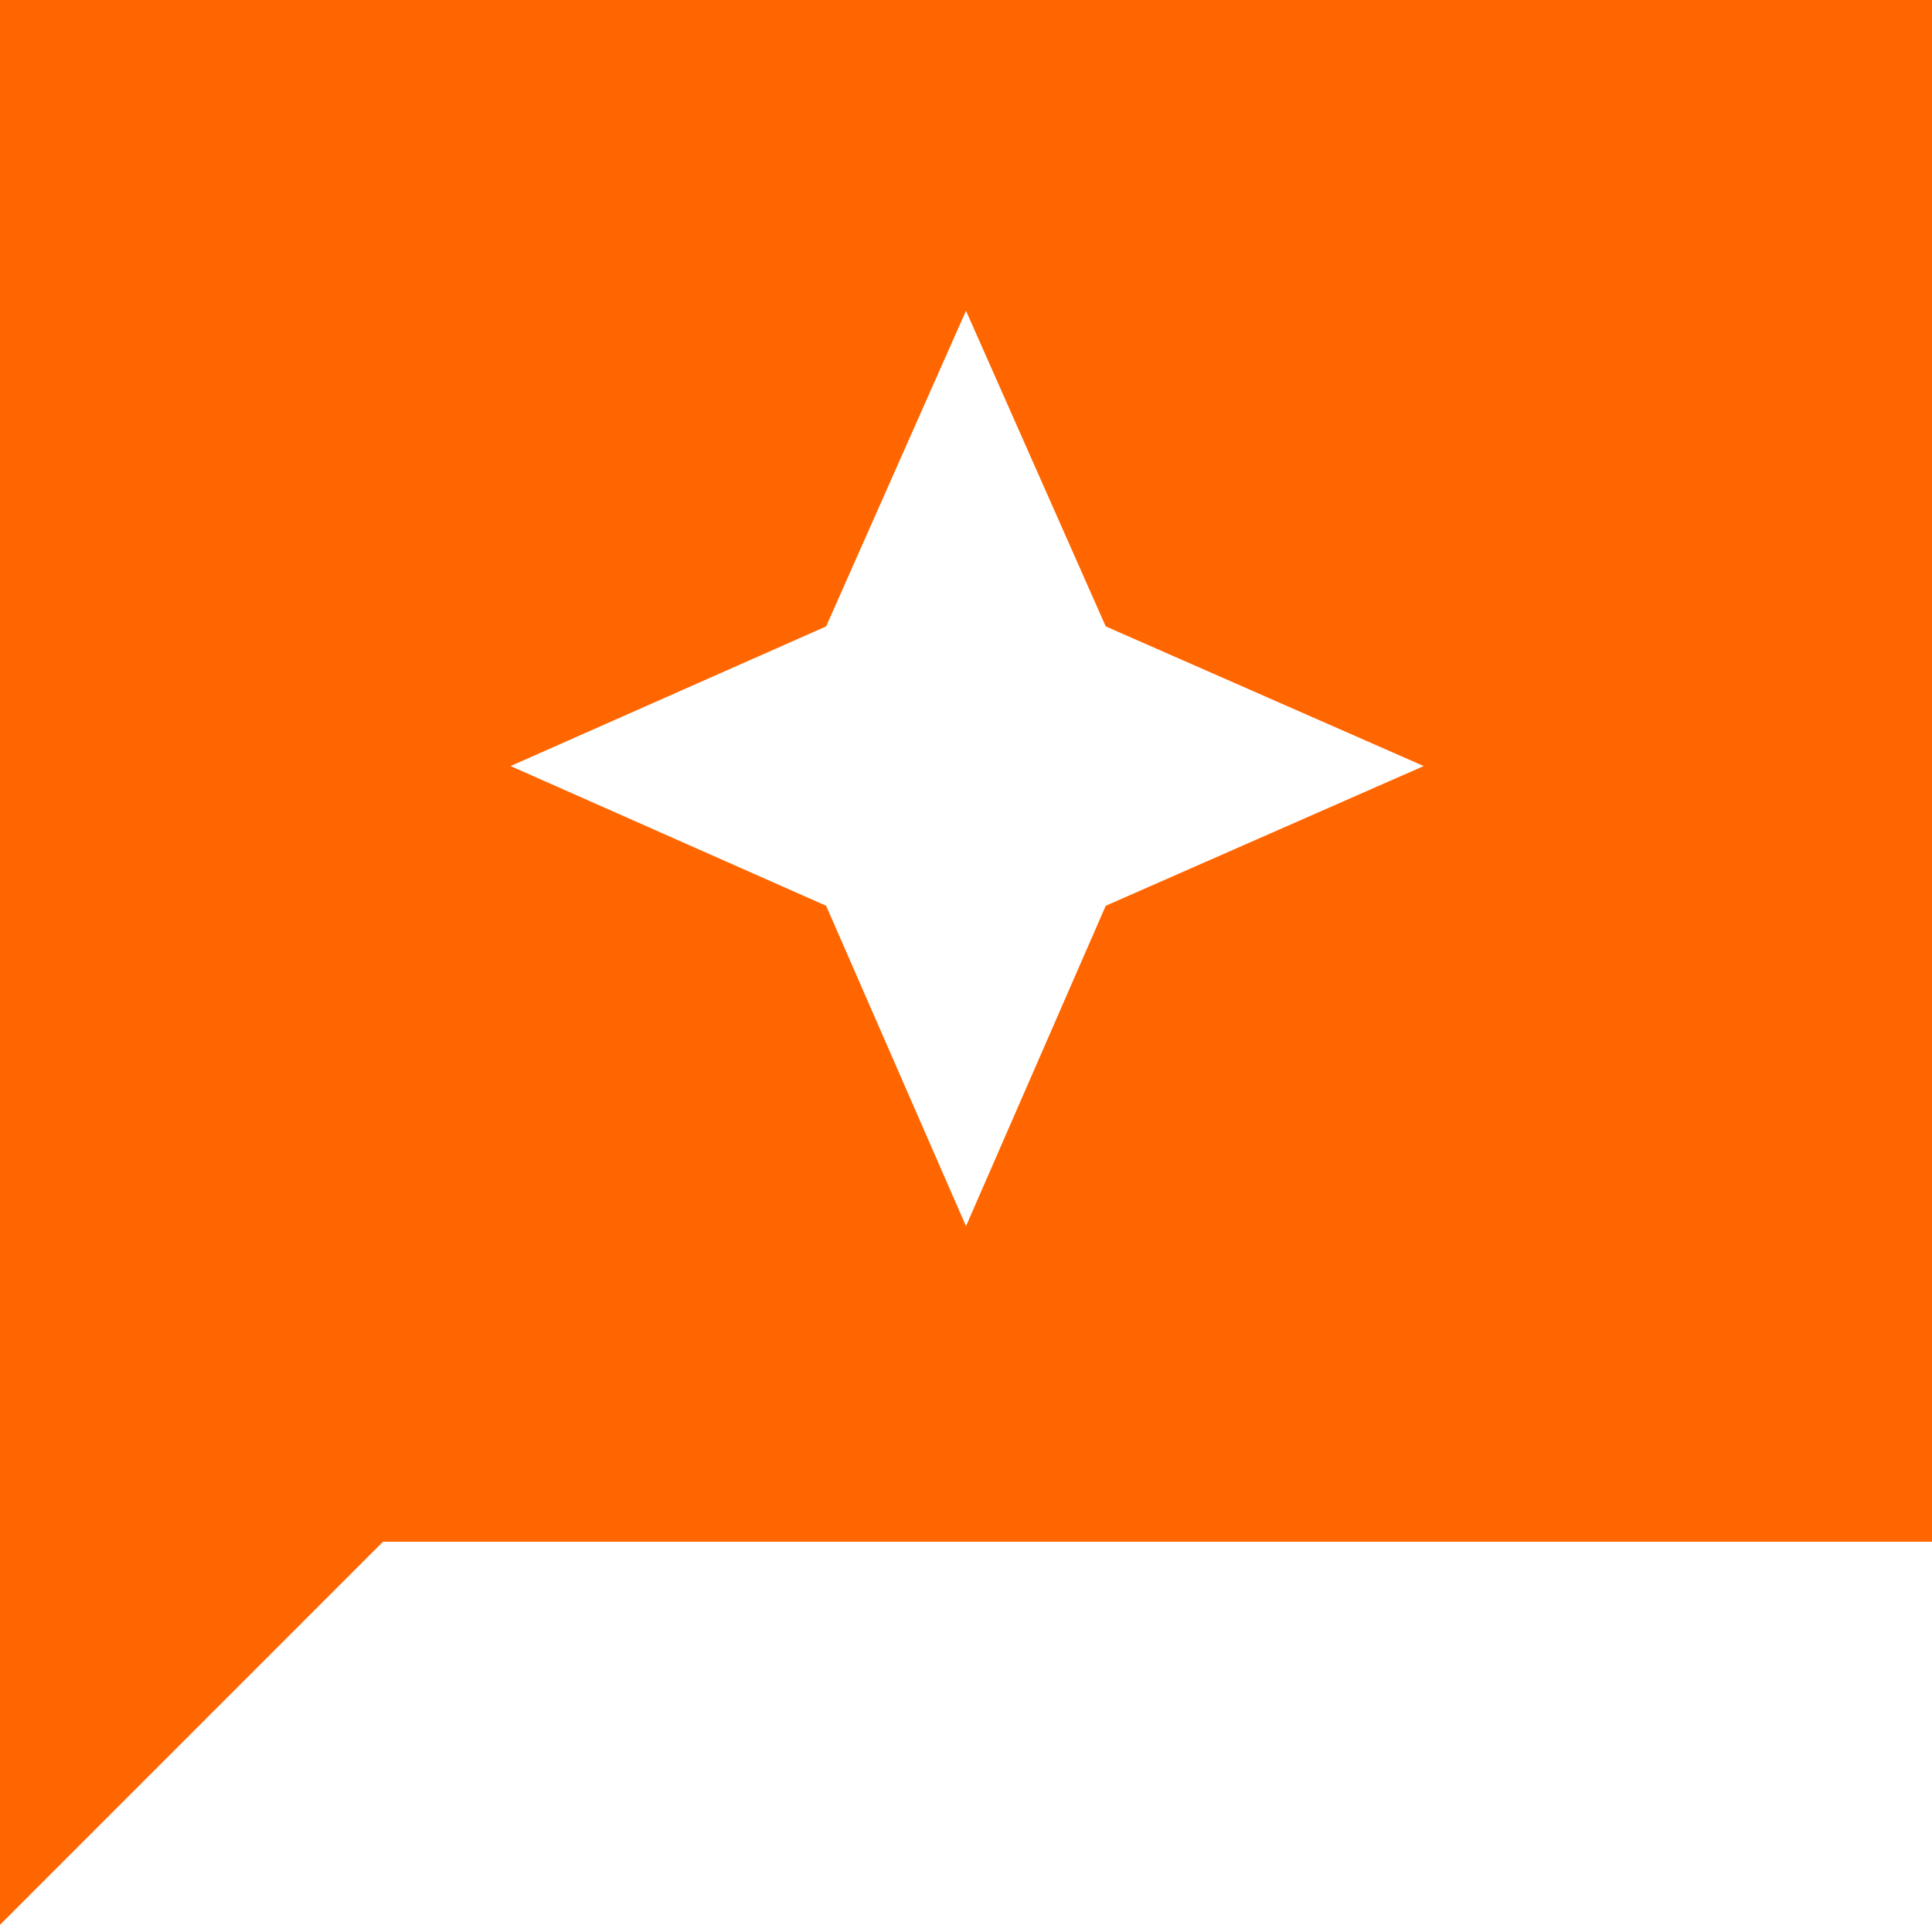 <?xml version="1.0" encoding="UTF-8"?> <svg xmlns="http://www.w3.org/2000/svg" width="28.082" height="27.978" viewBox="0 0 28.082 27.978"><path id="reviews_FILL1_wght300_GRAD200_opsz40" d="M17.333,20.781l2.031-4.657,4.622-2.031-4.622-2.03L17.333,7.475,15.3,12.063l-4.587,2.03L15.3,16.124ZM3.292,30.936V2.958H31.374v22.41H8.859Z" transform="translate(-3.292 -2.958)" fill="#f60"></path></svg> 